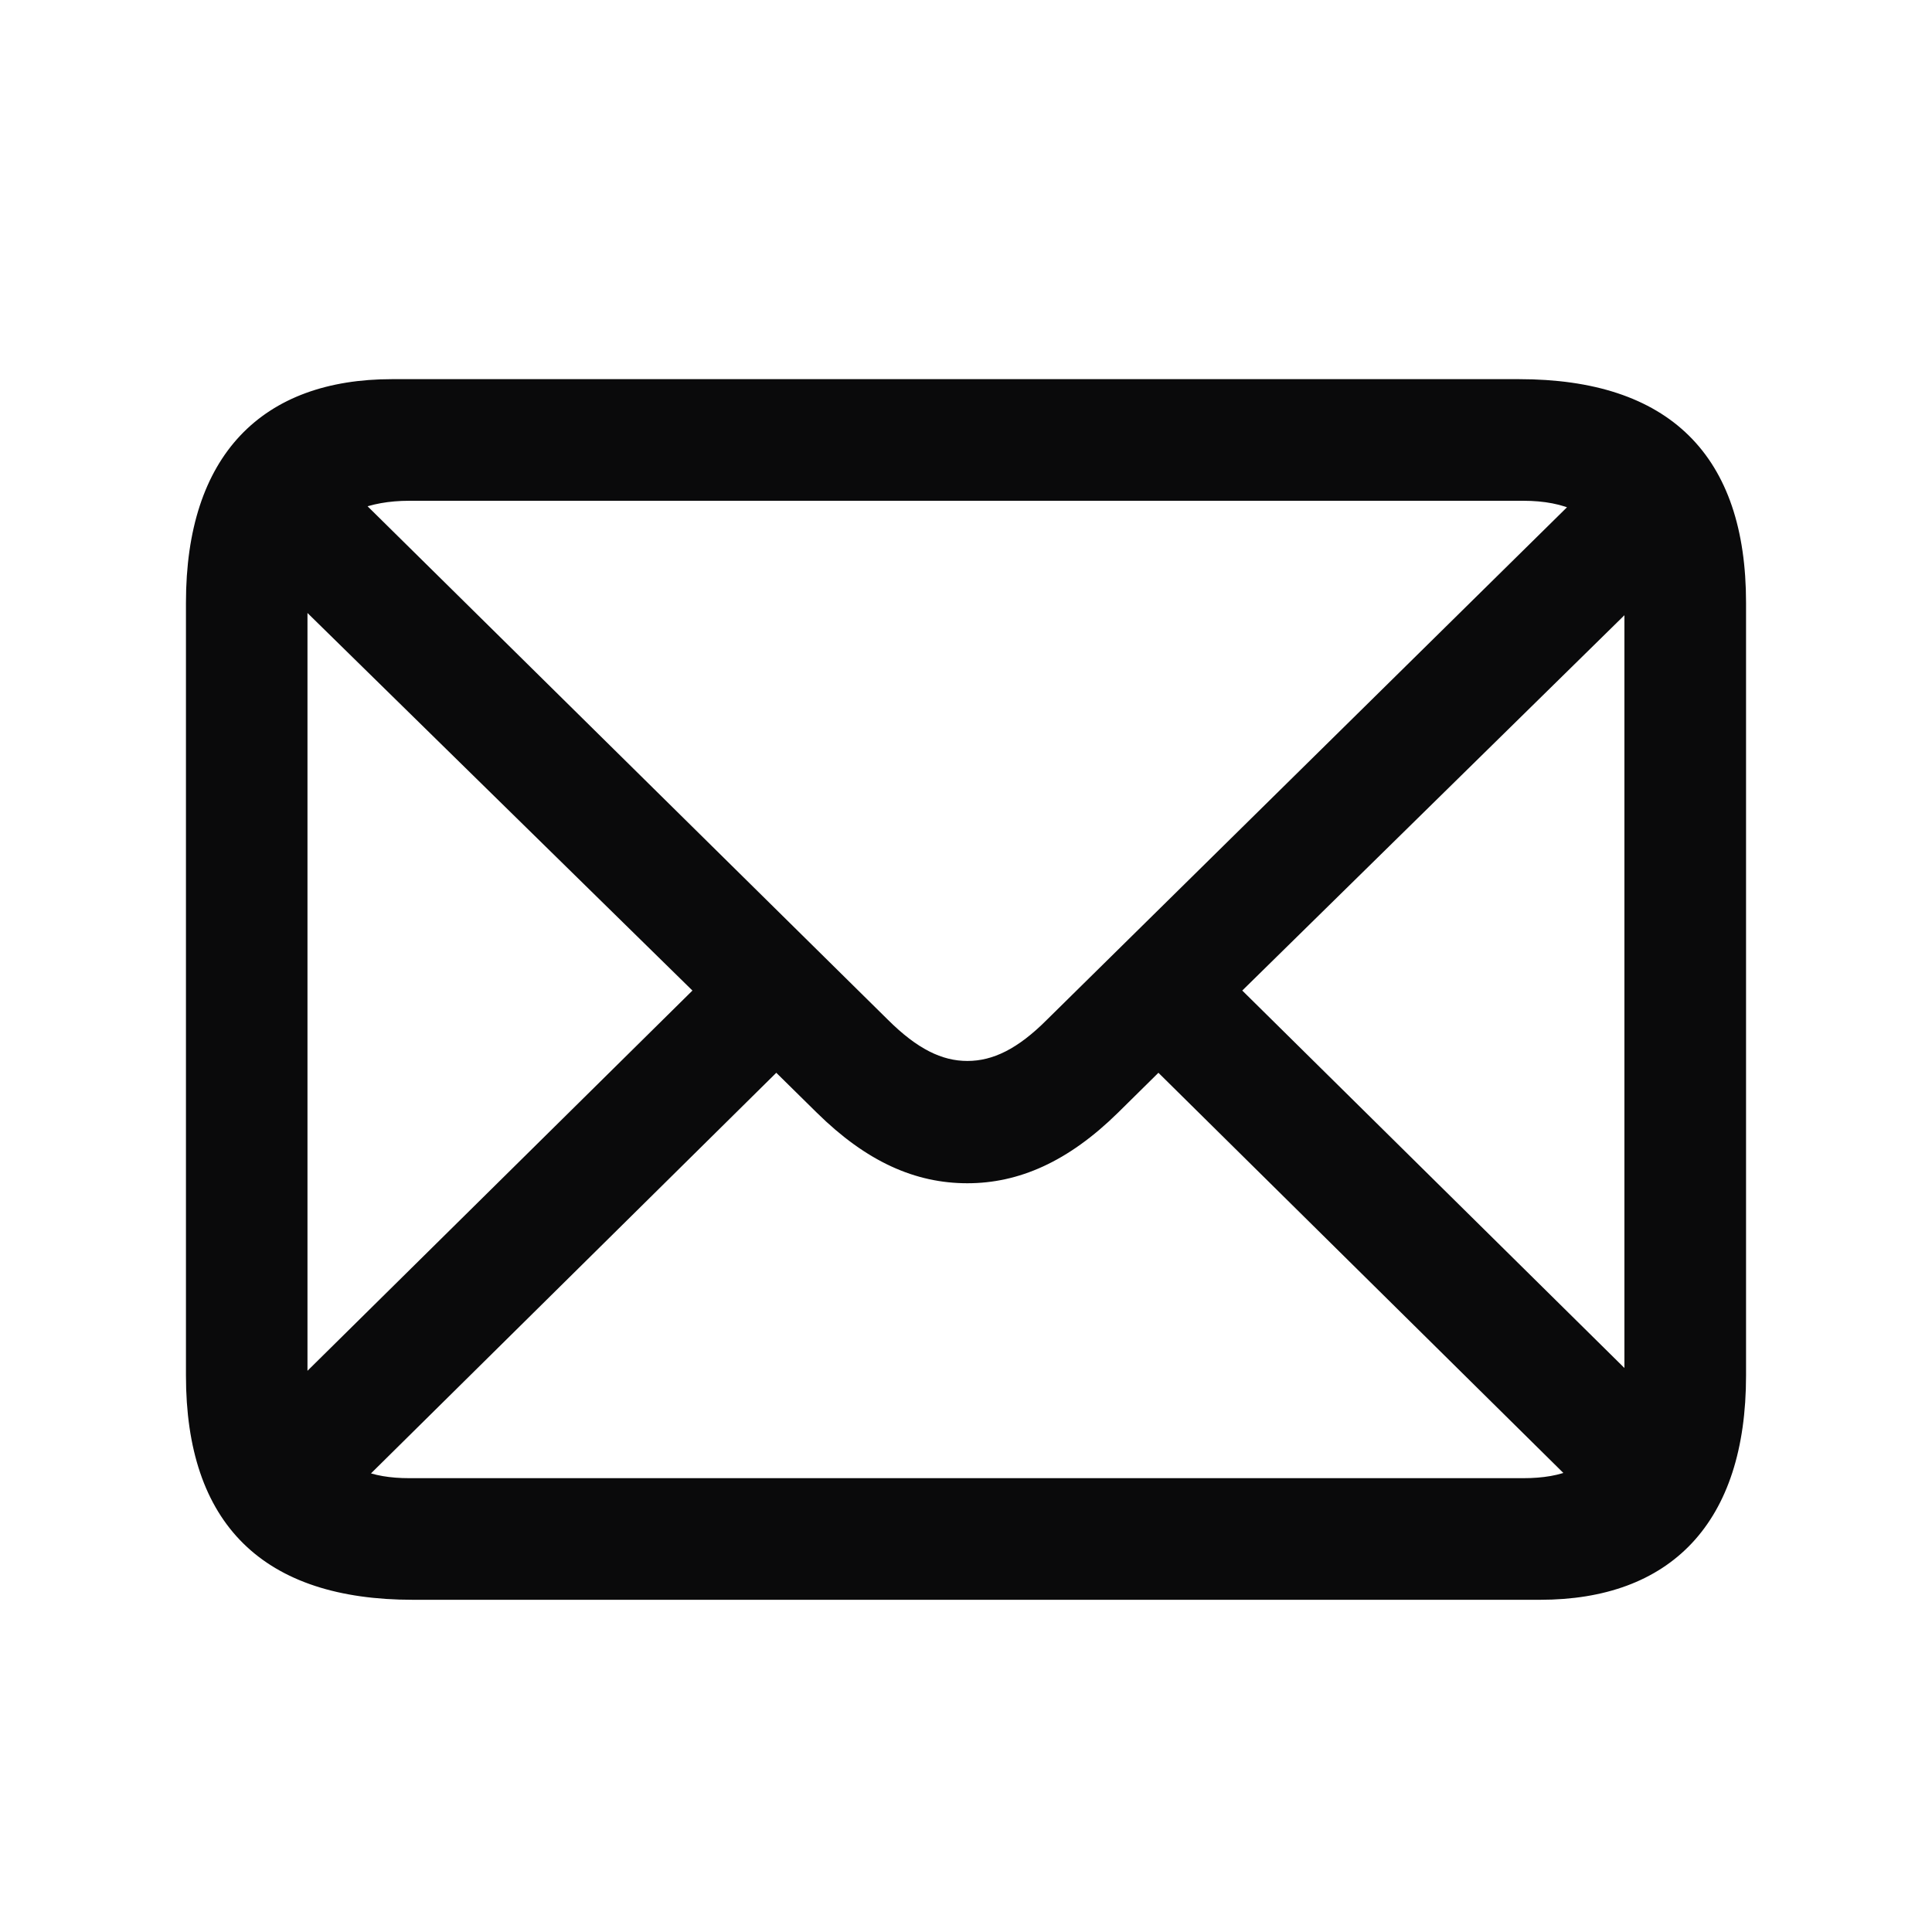 <?xml version="1.0" encoding="UTF-8"?> <svg xmlns="http://www.w3.org/2000/svg" width="20" height="20" viewBox="0 0 20 20" fill="none"><path d="M4.275 16.486H15.942C17.247 16.486 18 15.732 18 14.24V6.239C18 4.753 17.239 4 15.724 4H4.058C2.761 4 2 4.746 2 6.239V14.239C2 15.739 2.767 16.486 4.275 16.486ZM9.138 10.609L3.667 5.21C3.826 5.145 4.014 5.109 4.239 5.109H15.768C15.993 5.109 16.189 5.145 16.355 5.225L10.891 10.609C10.58 10.921 10.304 11.058 10.014 11.058C9.724 11.058 9.45 10.92 9.138 10.609ZM3.108 14.24V6.167L7.275 10.254L3.116 14.362C3.108 14.326 3.108 14.283 3.108 14.24ZM16.891 6.246V14.341L12.753 10.254L16.892 6.189L16.891 6.246ZM4.239 15.377C4.029 15.377 3.855 15.348 3.703 15.283L8.036 11L8.507 11.464C9.014 11.964 9.5 12.174 10.014 12.174C10.521 12.174 11.014 11.964 11.522 11.464L11.992 11L16.319 15.276C16.166 15.348 15.978 15.377 15.768 15.377L4.239 15.377Z" fill="#0A0A0B" stroke="#0A0A0B" stroke-width="0.15"></path></svg> 